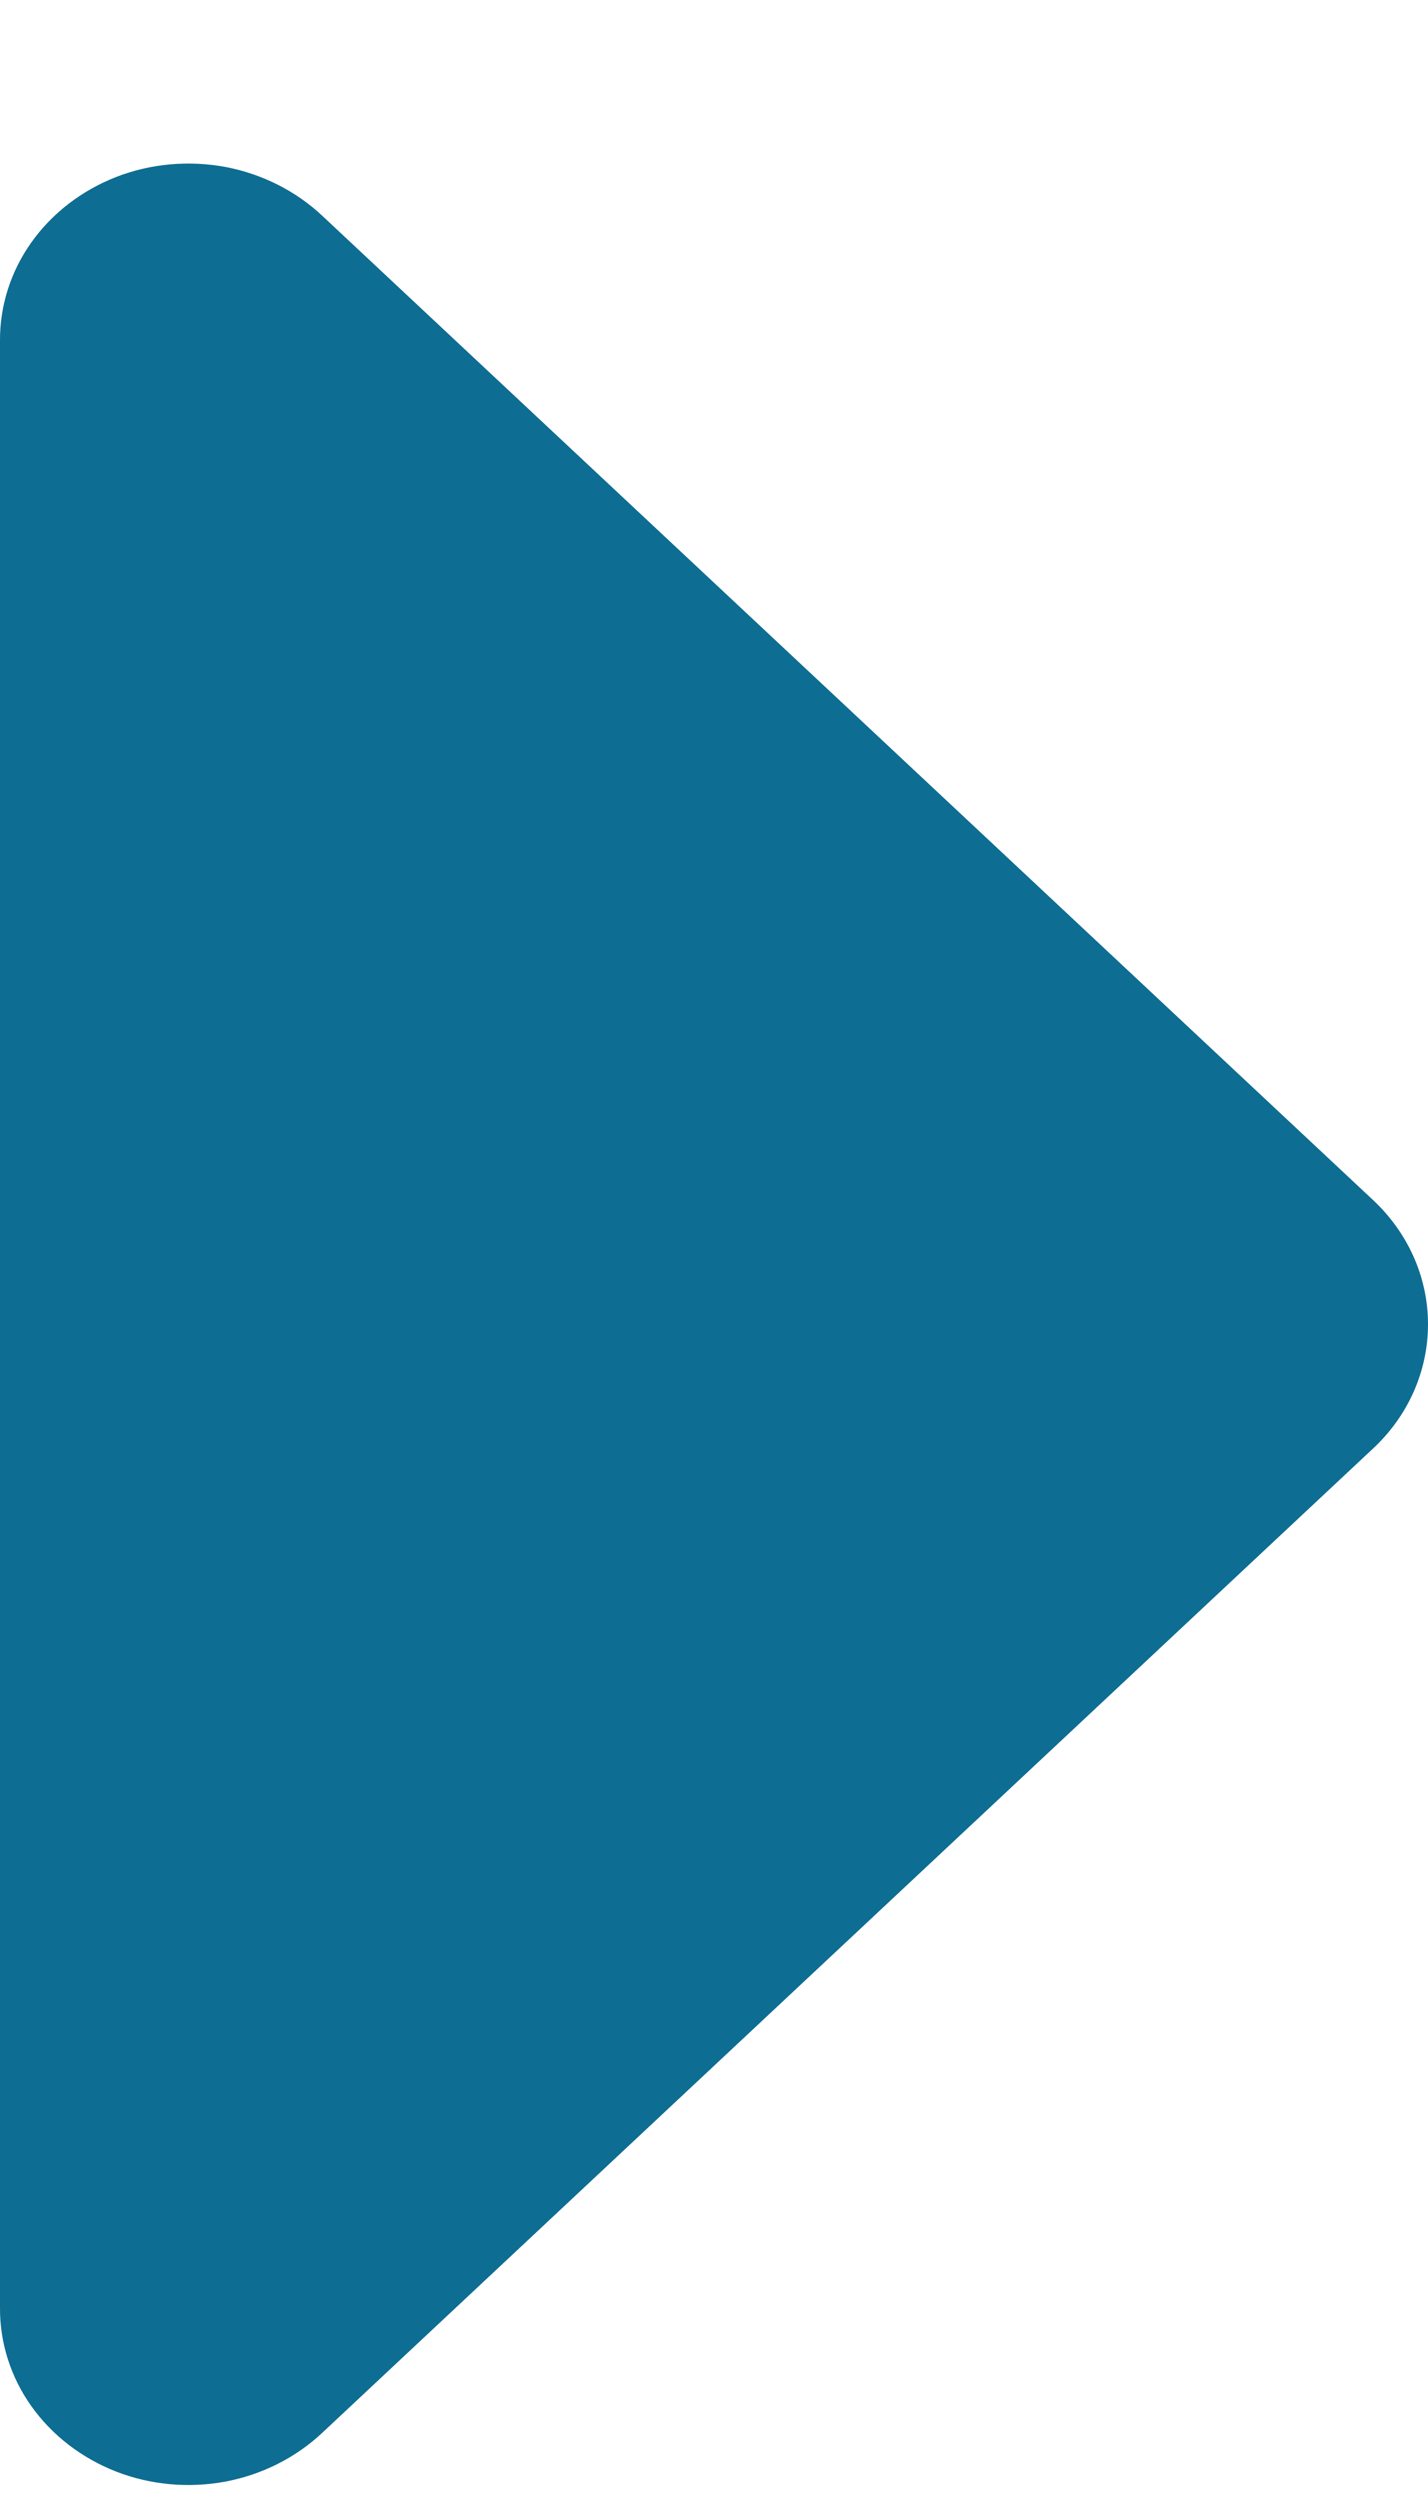 <svg width="8" height="14" viewBox="0 0 8 14" fill="none" xmlns="http://www.w3.org/2000/svg">
<path d="M1.78523e-05 12.924V1.908C-0.001 1.712 0.06 1.52 0.176 1.357C0.292 1.194 0.457 1.067 0.651 0.991C0.844 0.916 1.057 0.897 1.263 0.935C1.468 0.974 1.657 1.069 1.805 1.208L7.693 6.721C7.89 6.906 8 7.155 8 7.416C8 7.677 7.89 7.927 7.693 8.111L1.805 13.624C1.657 13.763 1.468 13.858 1.263 13.897C1.057 13.935 0.844 13.916 0.651 13.841C0.457 13.765 0.292 13.638 0.176 13.475C0.06 13.312 -0.001 13.12 1.78523e-05 12.924Z" fill="#0D6D92"/>
</svg>
